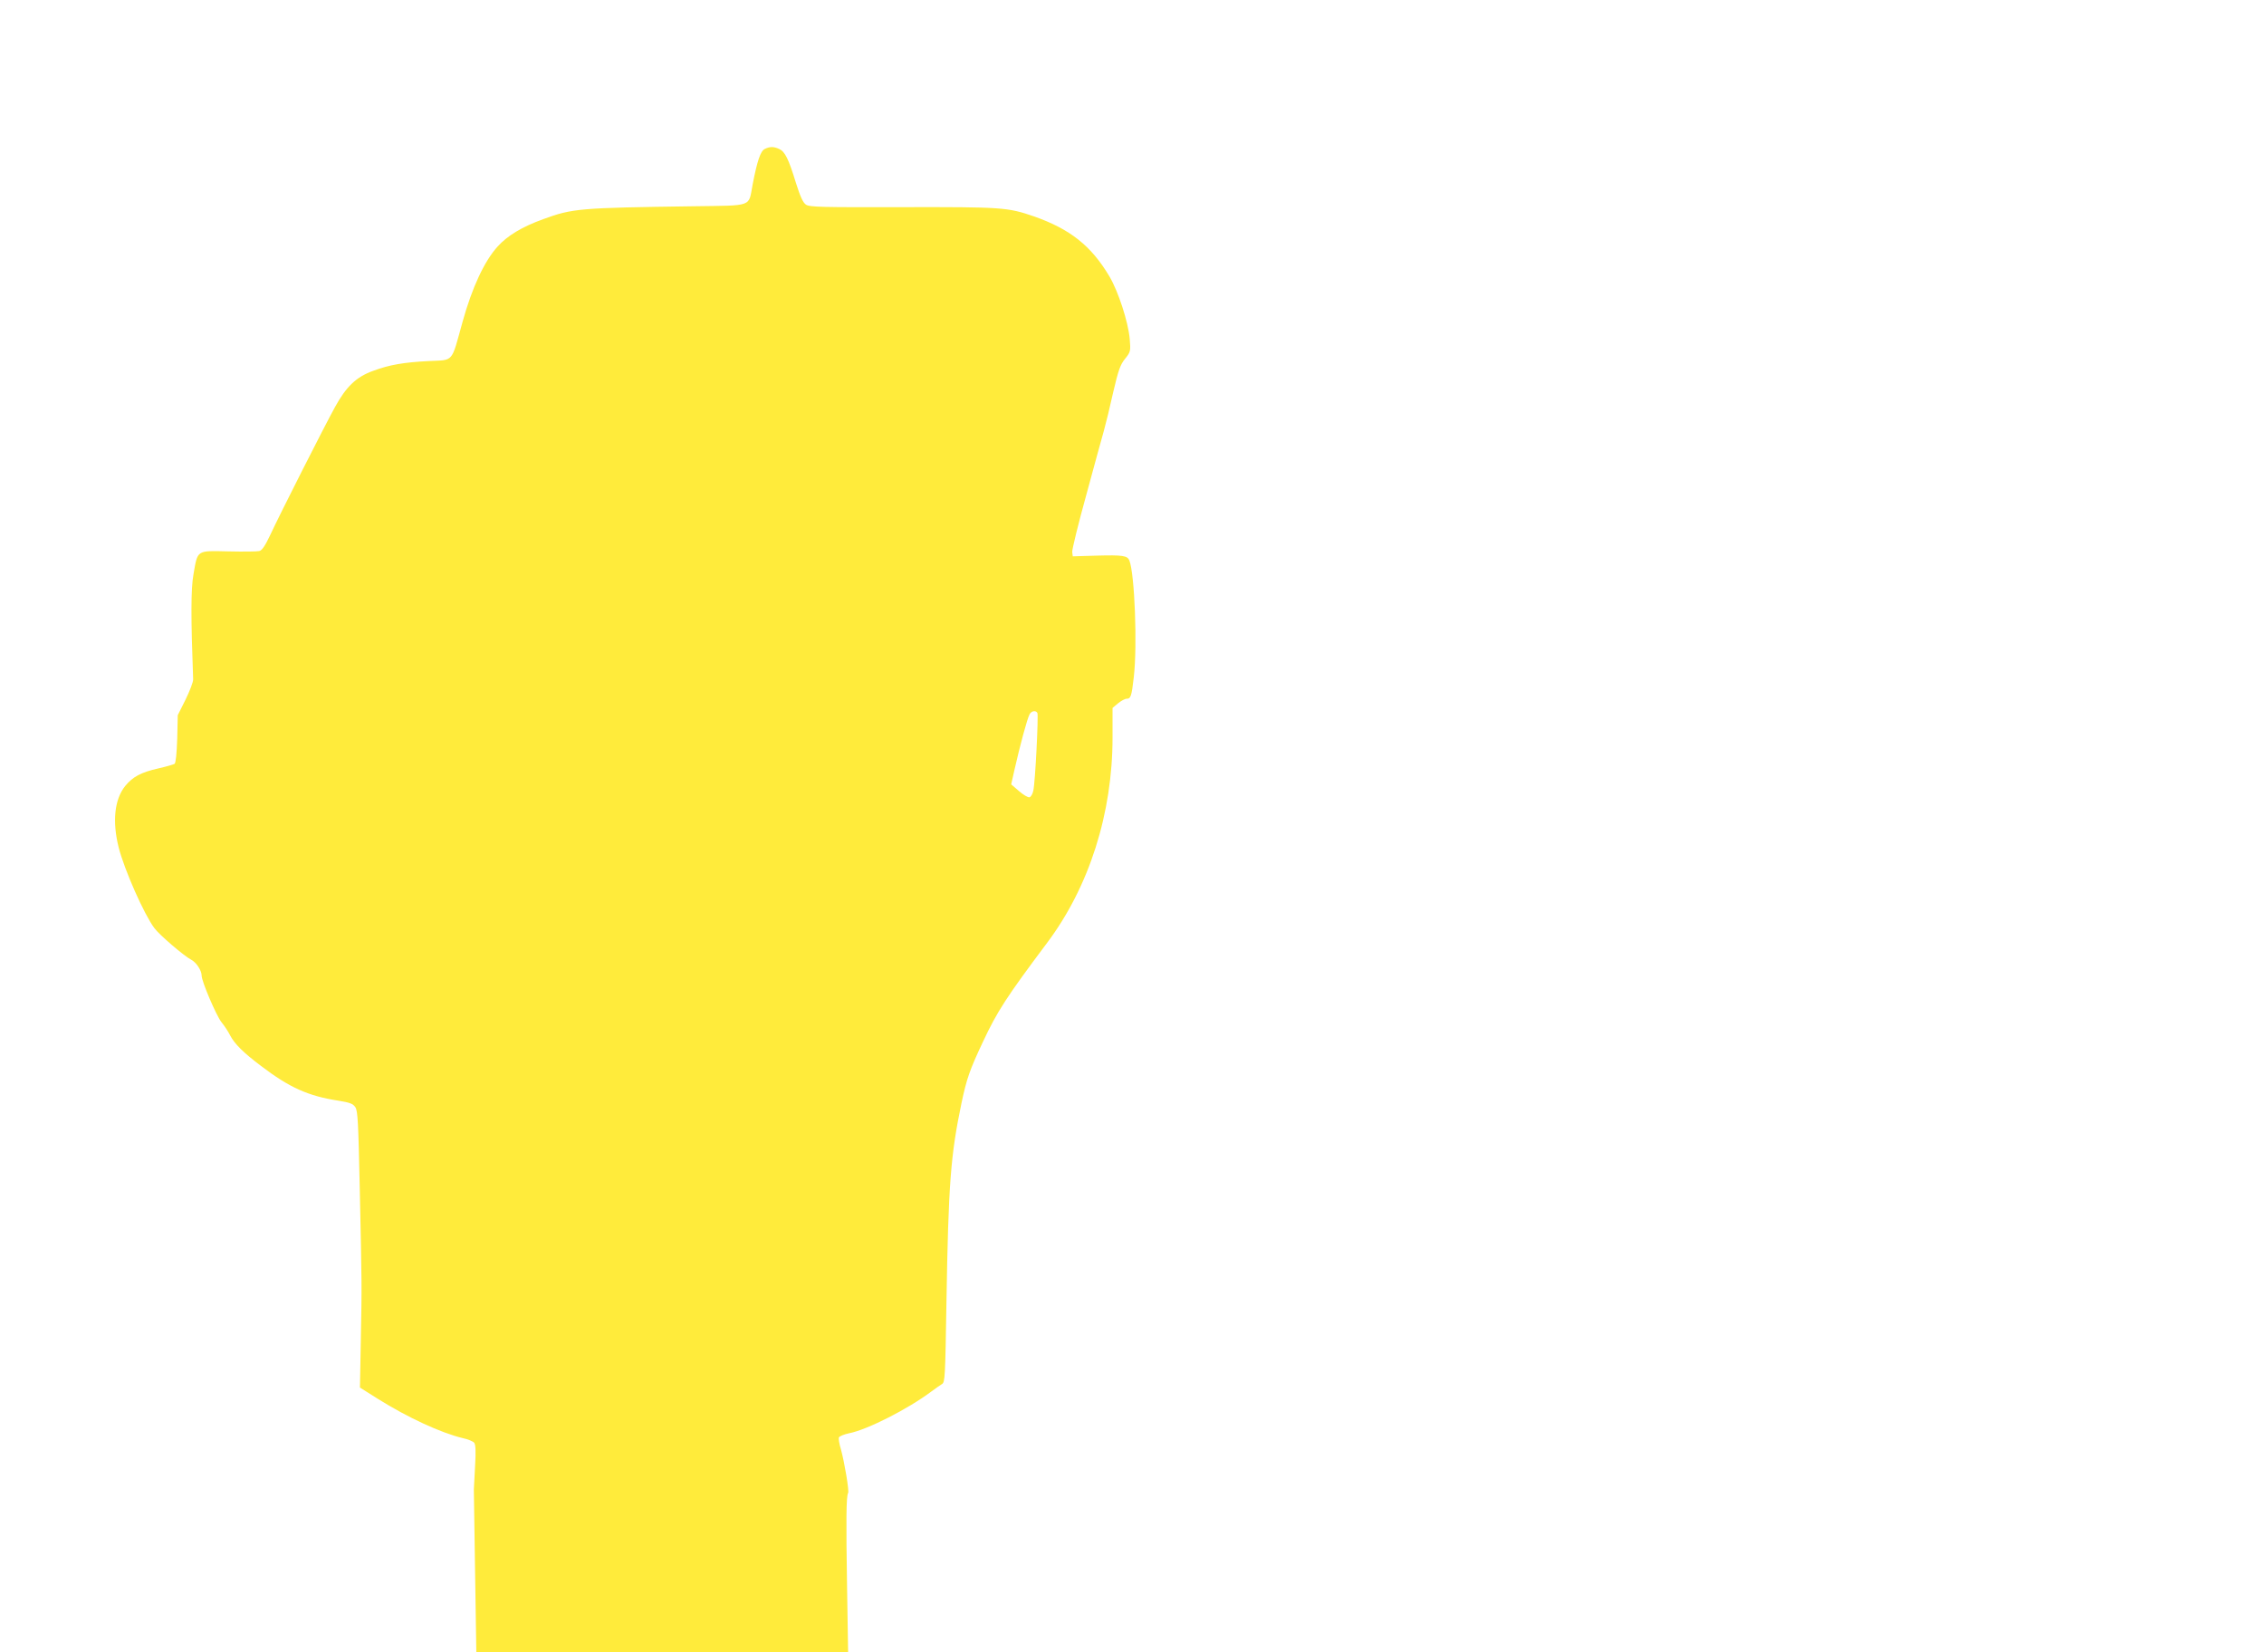 <?xml version="1.0" standalone="no"?>
<!DOCTYPE svg PUBLIC "-//W3C//DTD SVG 20010904//EN"
 "http://www.w3.org/TR/2001/REC-SVG-20010904/DTD/svg10.dtd">
<svg version="1.0" xmlns="http://www.w3.org/2000/svg"
 width="1280pt" height="934pt" viewBox="0 0 1280 934"
 preserveAspectRatio="xMidYMid meet">
<g transform="translate(0,934) scale(0.1,-0.1)"
fill="#ffeb3b" stroke="none">
<path d="M4324 8498 c-24 -11 -43 -67 -69 -202 -24 -128 6 -117 -335 -122
-644 -9 -683 -12 -849 -73 -119 -43 -202 -93 -257 -154 -75 -82 -145 -232
-199 -427 -65 -234 -47 -214 -190 -221 -140 -7 -224 -21 -317 -56 -94 -34
-151 -89 -214 -204 -59 -107 -310 -602 -368 -727 -27 -57 -45 -84 -60 -87 -11
-3 -90 -4 -175 -2 -181 4 -173 10 -197 -129 -15 -82 -15 -245 -2 -594 1 -14
-19 -66 -43 -115 l-44 -88 -3 -133 c-3 -85 -8 -136 -15 -142 -7 -4 -48 -16
-92 -26 -98 -22 -144 -47 -187 -99 -61 -76 -74 -201 -37 -348 32 -126 144
-379 202 -456 28 -38 168 -158 209 -179 28 -15 58 -60 58 -89 0 -33 82 -224
111 -262 17 -21 40 -55 50 -76 25 -48 75 -98 175 -173 160 -122 267 -170 436
-196 67 -11 83 -17 97 -37 14 -22 17 -87 25 -461 12 -558 12 -538 6 -855 l-5
-269 100 -63 c169 -106 357 -193 482 -223 29 -6 57 -18 64 -26 8 -10 10 -48 5
-132 -3 -64 -7 -124 -7 -132 0 -8 3 -219 7 -467 l7 -453 1051 0 1051 0 -6 372
c-6 370 -5 511 6 528 7 11 -21 176 -41 248 -9 29 -14 59 -11 66 3 7 30 18 59
24 102 20 332 137 464 236 23 17 50 36 60 42 17 10 18 42 25 465 11 670 24
831 85 1123 29 138 47 189 121 346 81 173 133 253 363 560 238 317 370 732
370 1161 l0 167 31 26 c17 14 39 26 49 26 23 0 28 15 40 121 21 179 5 586 -25
661 -11 27 -38 31 -184 27 l-136 -4 -3 25 c-1 14 34 158 79 320 44 162 89 327
100 365 11 39 35 137 53 219 29 124 40 155 67 188 31 39 32 42 26 114 -9 95
-64 266 -115 352 -103 173 -222 267 -427 339 -148 51 -180 53 -742 52 -452 -1
-526 0 -546 14 -17 11 -32 44 -57 123 -42 137 -62 177 -95 192 -31 14 -52 14
-81 0z m1541 -3188 c7 -12 -12 -393 -23 -440 -4 -19 -14 -36 -22 -37 -8 -2
-35 14 -59 35 l-44 38 18 80 c32 141 72 290 86 316 10 19 34 24 44 8z"/>
</g>
</svg>

